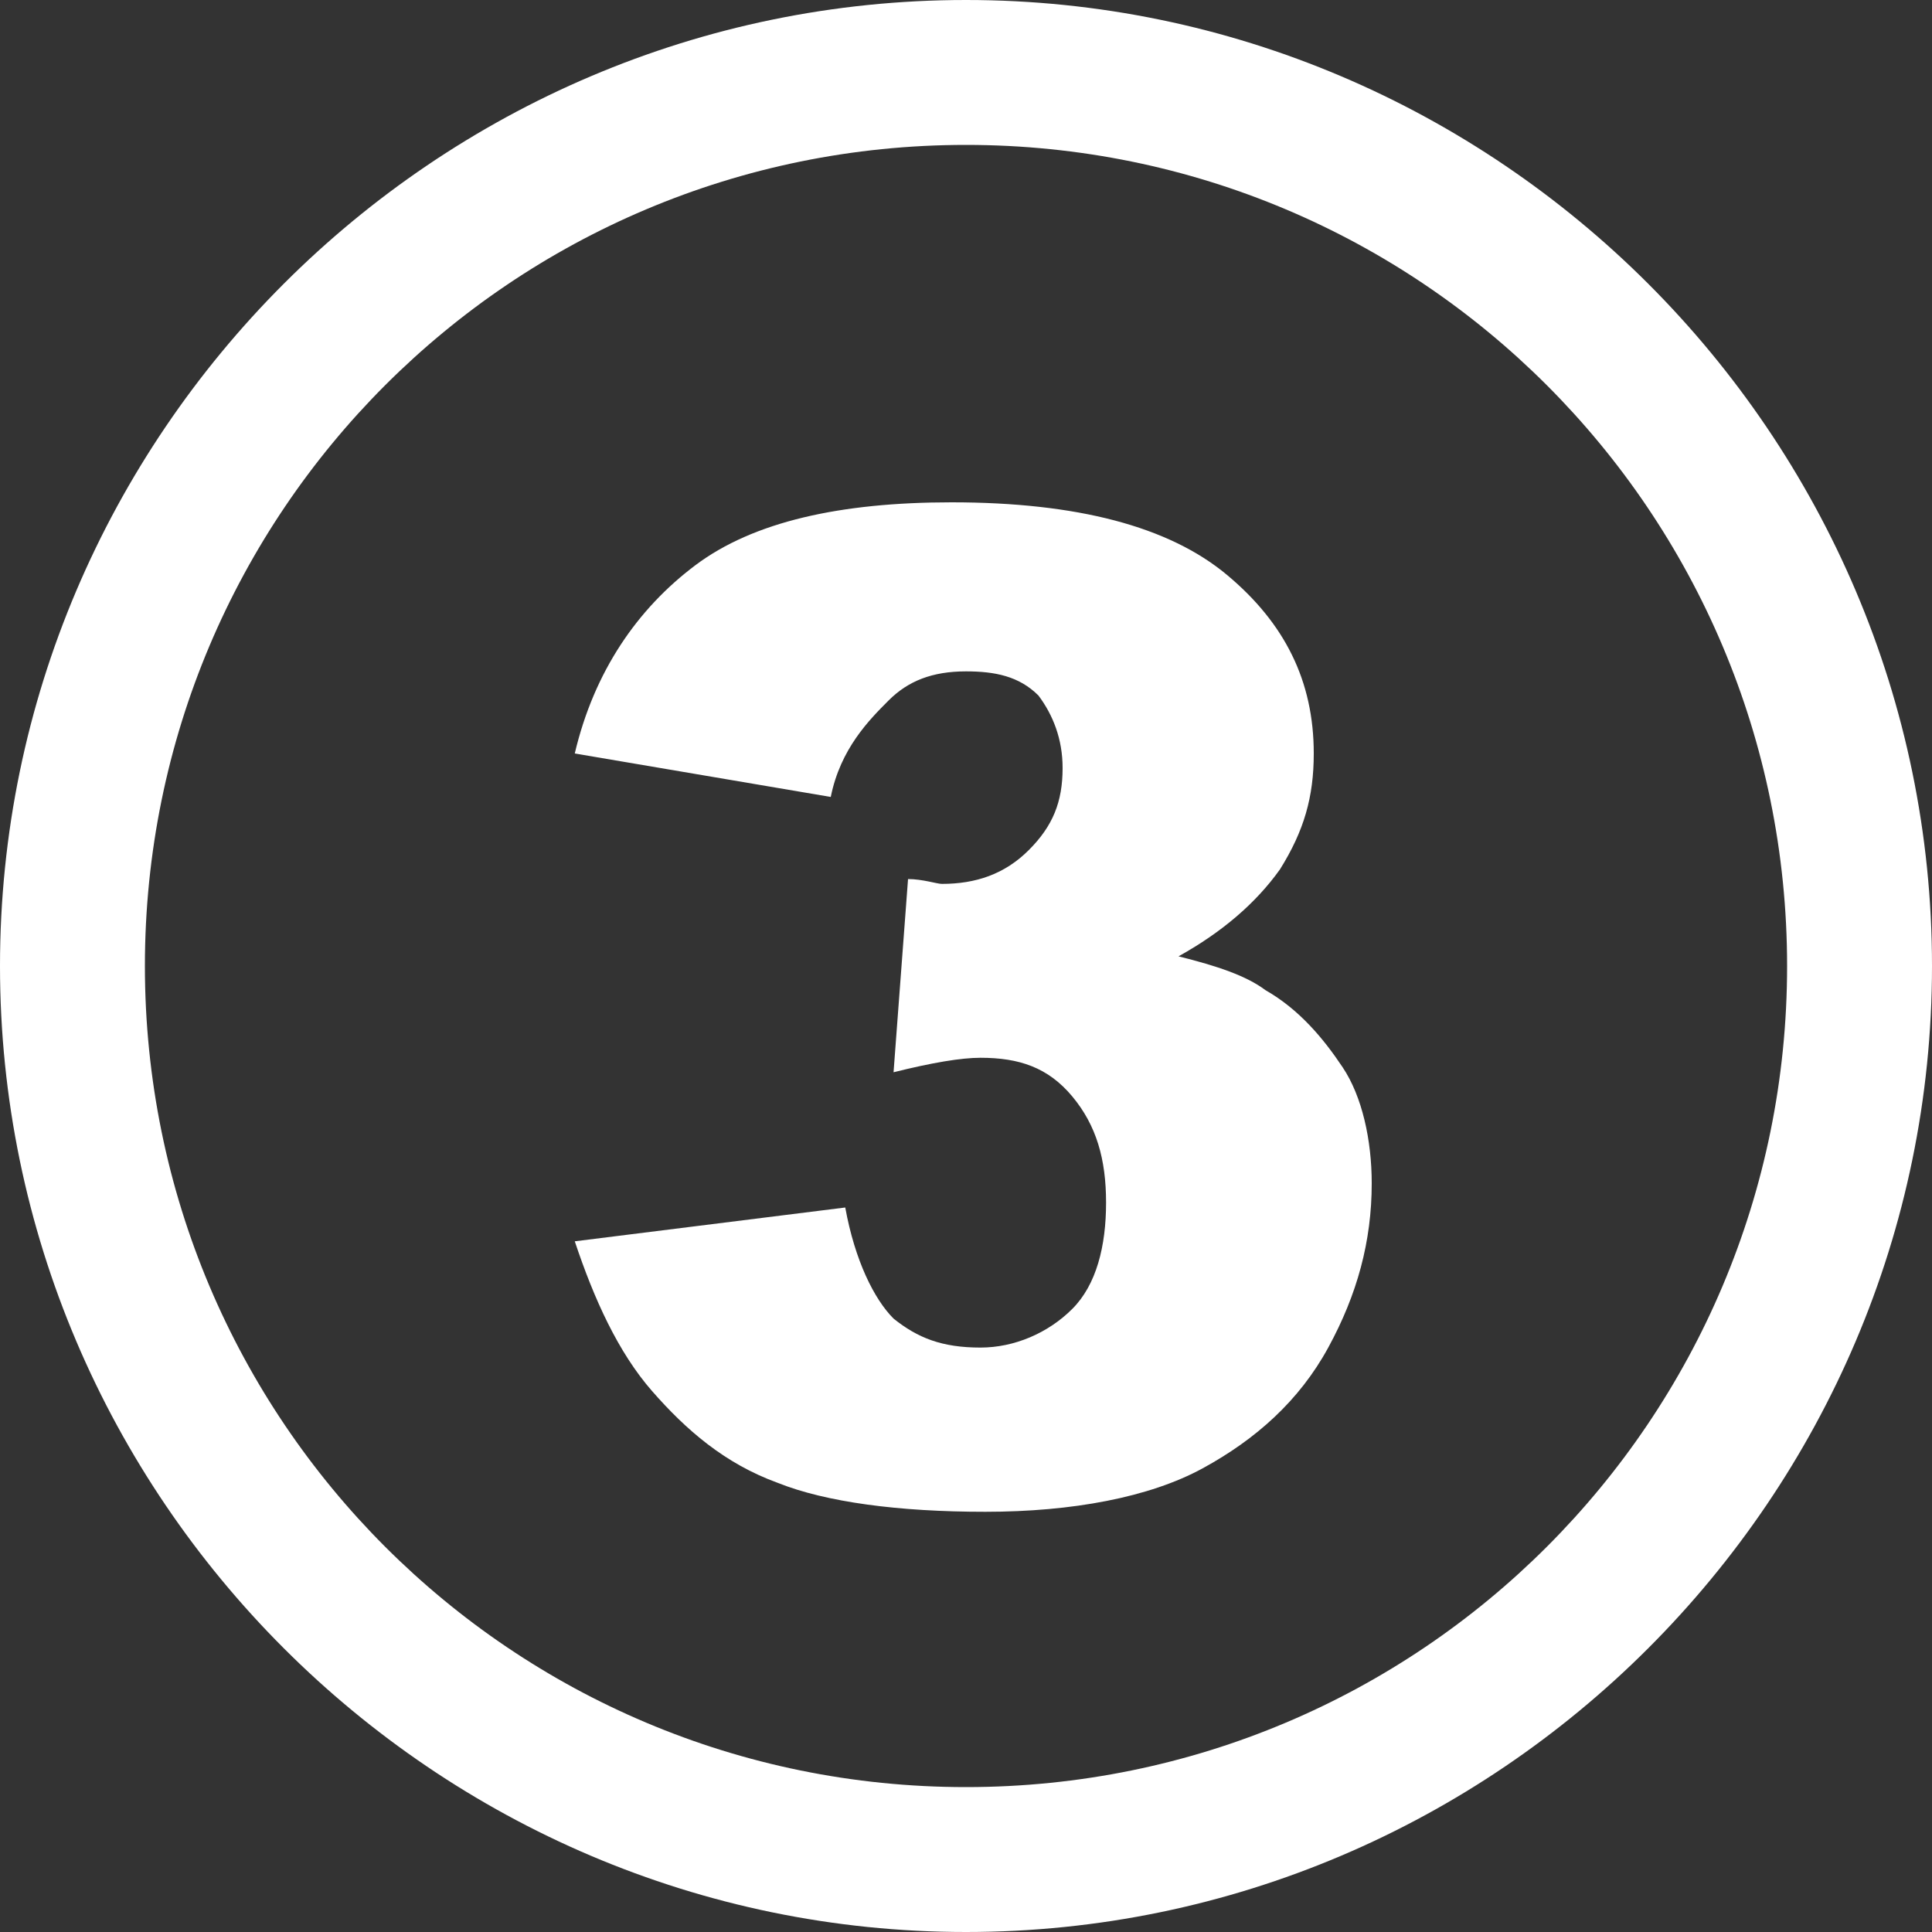 <?xml version="1.0" encoding="utf-8"?>
<!-- Generator: Adobe Illustrator 22.1.0, SVG Export Plug-In . SVG Version: 6.00 Build 0)  -->
<svg version="1.1" id="レイヤー_1" xmlns="http://www.w3.org/2000/svg" xmlns:xlink="http://www.w3.org/1999/xlink" x="0px"
	 y="0px" viewBox="0 0 40 40" style="enable-background:new 0 0 40 40;" xml:space="preserve">
<rect x="0" y="0" width="40" height="40" fill="#333333" stroke="none"/>
<style type="text/css">
	.st0{fill:#FFFFFF;}
</style>
<g>
	<path class="st0" d="M20,3c9.4,0,17,7.6,17,17s-7.6,17-17,17S3,29.4,3,20S10.6,3,20,3 M20,0C9,0,0,9,0,20s9,20,20,20s20-9,20-20
		S31,0,20,0L20,0z"/>
</g>
<g>
	<path class="st0" d="M17.2,16.5l-5.3-0.9c0.4-1.7,1.3-3,2.5-3.9c1.2-0.9,3-1.3,5.3-1.3c2.6,0,4.5,0.5,5.7,1.5
		c1.2,1,1.8,2.2,1.8,3.7c0,0.9-0.2,1.6-0.7,2.4c-0.5,0.7-1.2,1.3-2.1,1.8c0.8,0.2,1.4,0.4,1.8,0.7c0.7,0.4,1.2,1,1.6,1.6
		s0.6,1.5,0.6,2.4c0,1.2-0.3,2.3-0.9,3.4s-1.5,1.9-2.6,2.5c-1.1,0.6-2.7,0.9-4.5,0.9c-1.8,0-3.3-0.2-4.3-0.6
		c-1.1-0.4-1.9-1.1-2.6-1.9c-0.7-0.8-1.2-1.9-1.6-3.1l5.6-0.7c0.2,1.1,0.6,1.9,1,2.3c0.5,0.4,1,0.6,1.8,0.6c0.7,0,1.4-0.3,1.9-0.8
		s0.7-1.3,0.7-2.2c0-0.9-0.2-1.6-0.7-2.2s-1.1-0.8-1.9-0.8c-0.4,0-1,0.1-1.8,0.3l0.3-4c0.3,0,0.6,0.1,0.7,0.1c0.7,0,1.3-0.2,1.8-0.7
		c0.5-0.5,0.7-1,0.7-1.7c0-0.6-0.2-1.1-0.5-1.5c-0.4-0.4-0.9-0.5-1.5-0.5c-0.7,0-1.2,0.2-1.6,0.6S17.4,15.5,17.2,16.5z"/>
</g>
</svg>
